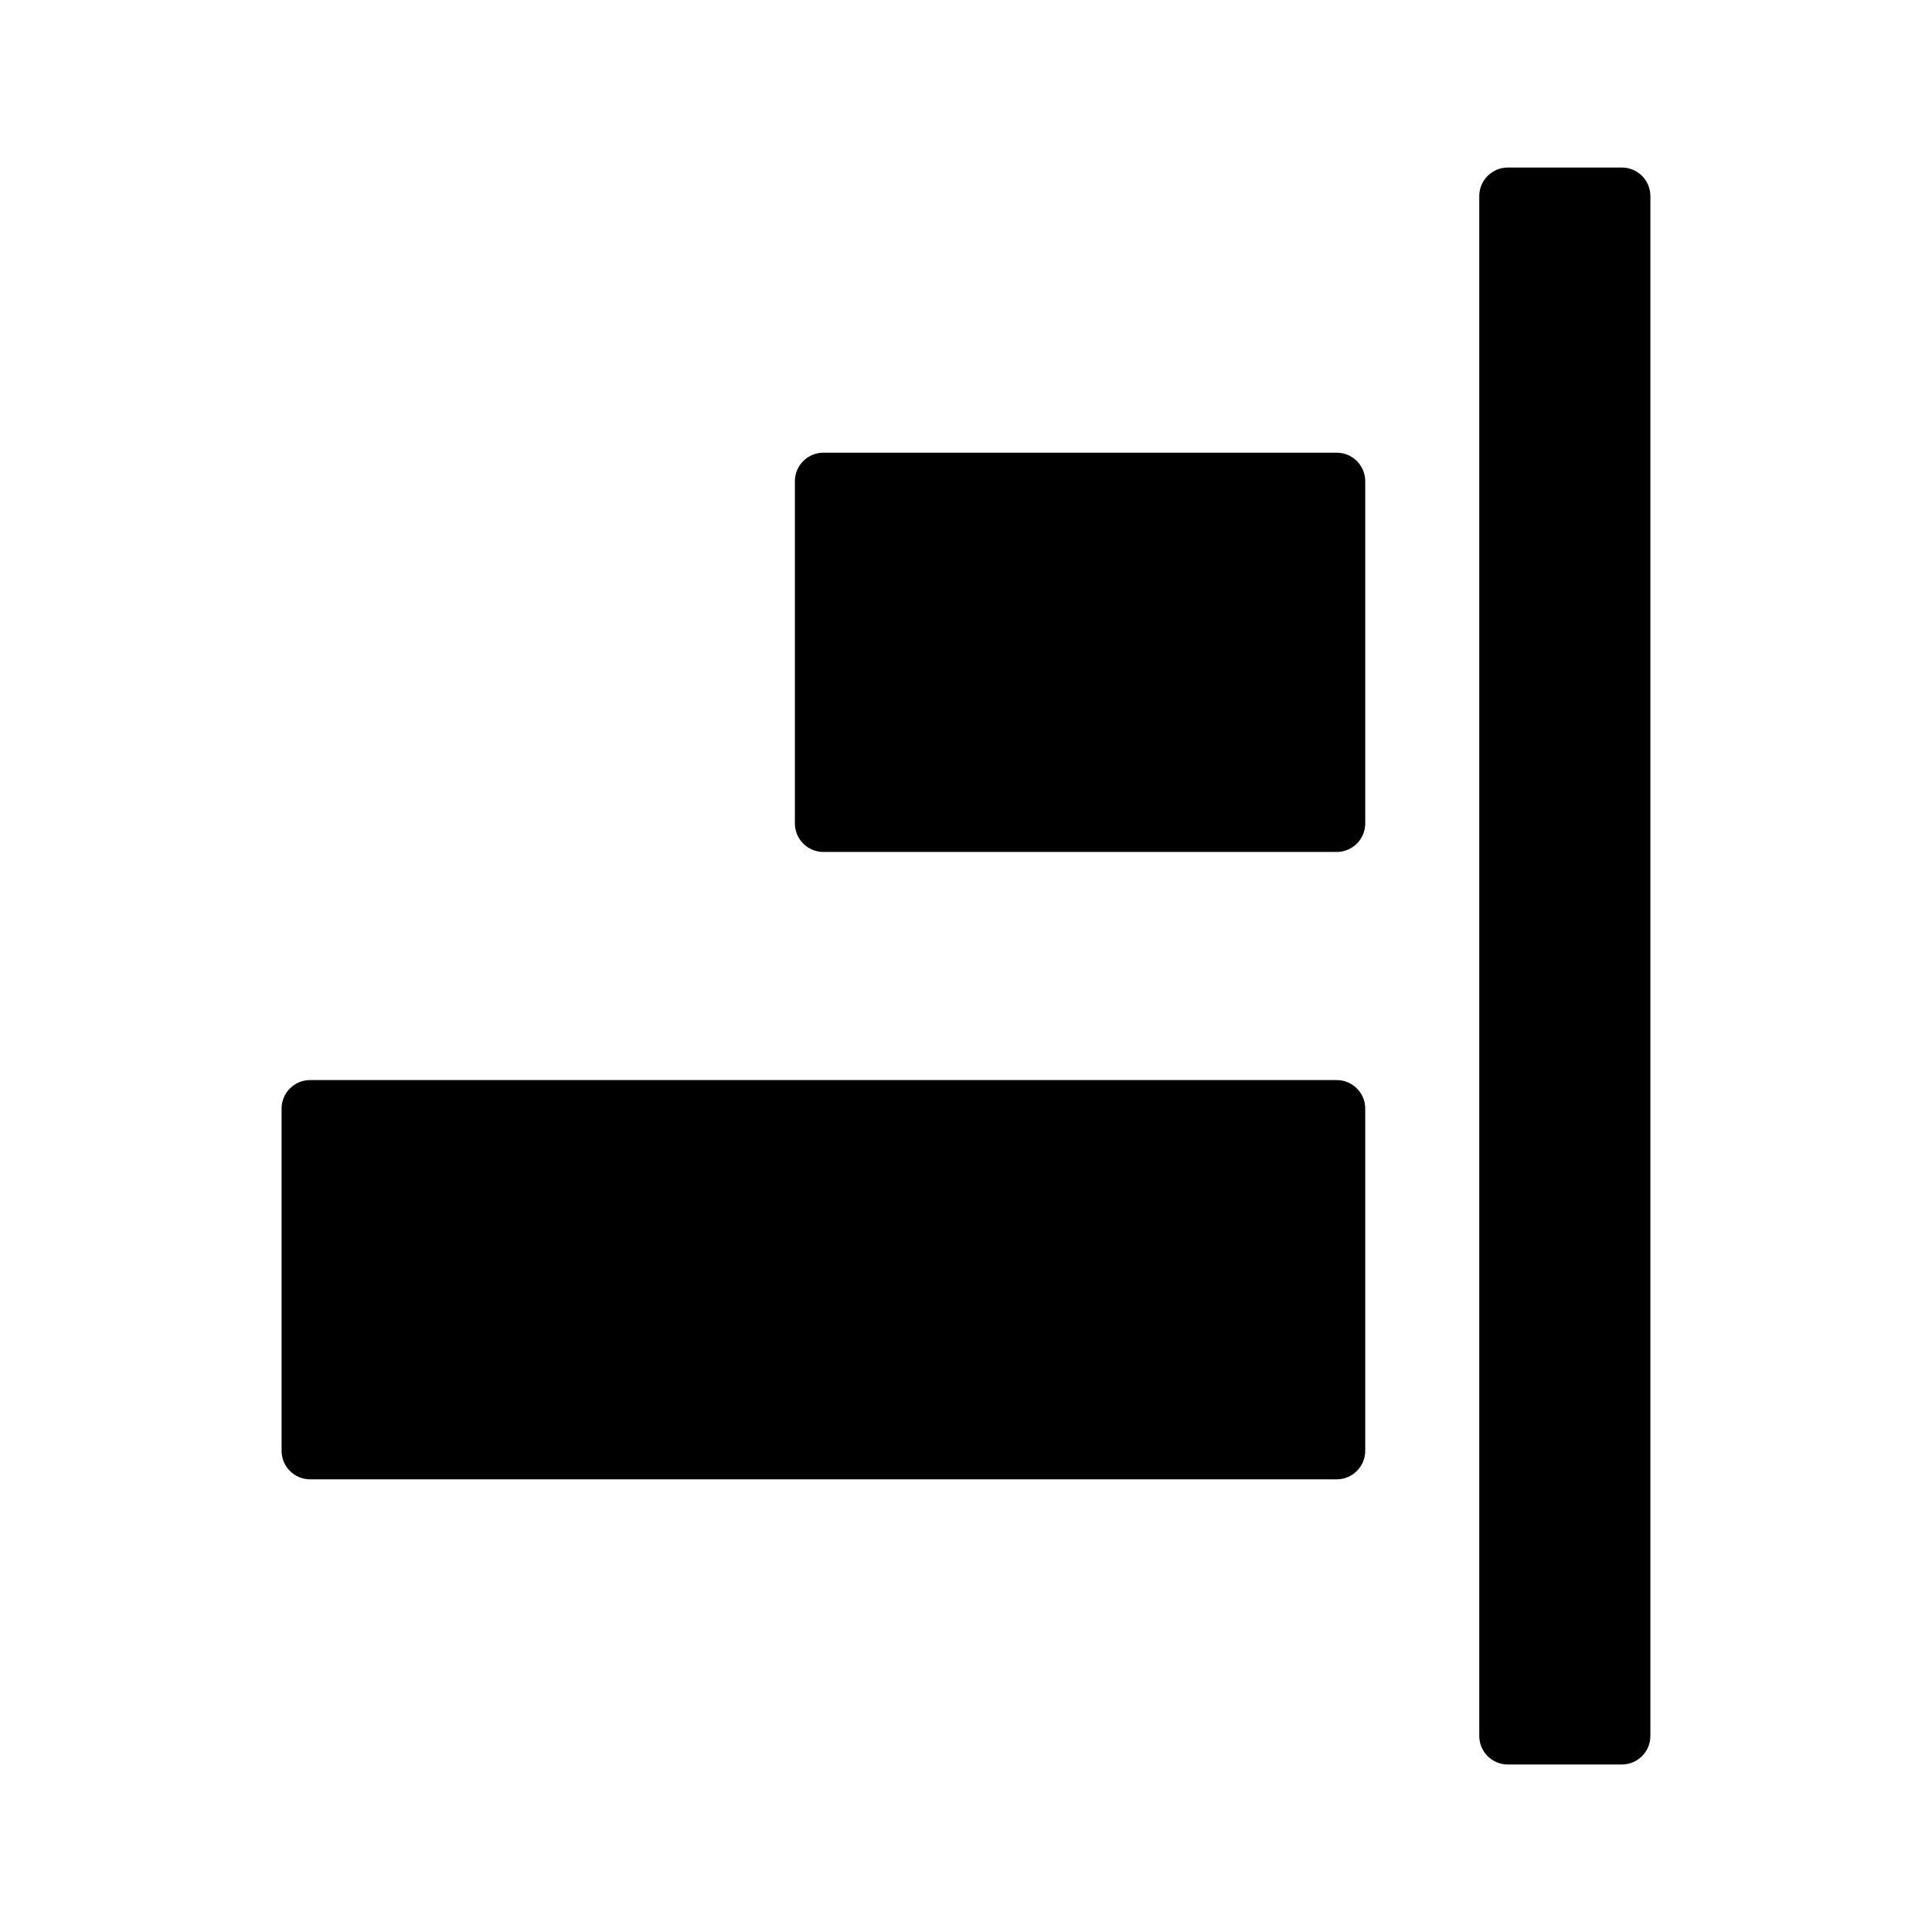 <?xml version="1.0" encoding="UTF-8"?>
<!-- Uploaded to: ICON Repo, www.svgrepo.com, Generator: ICON Repo Mixer Tools -->
<svg fill="#000000" width="800px" height="800px" version="1.1" viewBox="144 144 512 512" xmlns="http://www.w3.org/2000/svg">
 <g>
  <path d="m505.8 271.53v90.688c0 4.172-3.387 7.559-7.559 7.559h-136.03c-4.172 0-7.559-3.387-7.559-7.559v-90.688c0-4.176 3.387-7.559 7.559-7.559h136.03c4.176 0 7.559 3.383 7.559 7.559z"/>
  <path d="m505.8 437.79v90.688c0 4.172-3.387 7.559-7.559 7.559h-272.06c-4.172 0-7.559-3.387-7.559-7.559v-90.688c0-4.176 3.387-7.559 7.559-7.559h272.06c4.176 0 7.559 3.383 7.559 7.559z"/>
  <path d="m581.37 195.96v408.09c0 4.172-3.387 7.559-7.559 7.559h-30.23c-4.172 0-7.559-3.387-7.559-7.559v-408.09c0.004-4.18 3.391-7.559 7.562-7.559h30.23c4.168 0 7.555 3.379 7.555 7.559z"/>
 </g>
</svg>